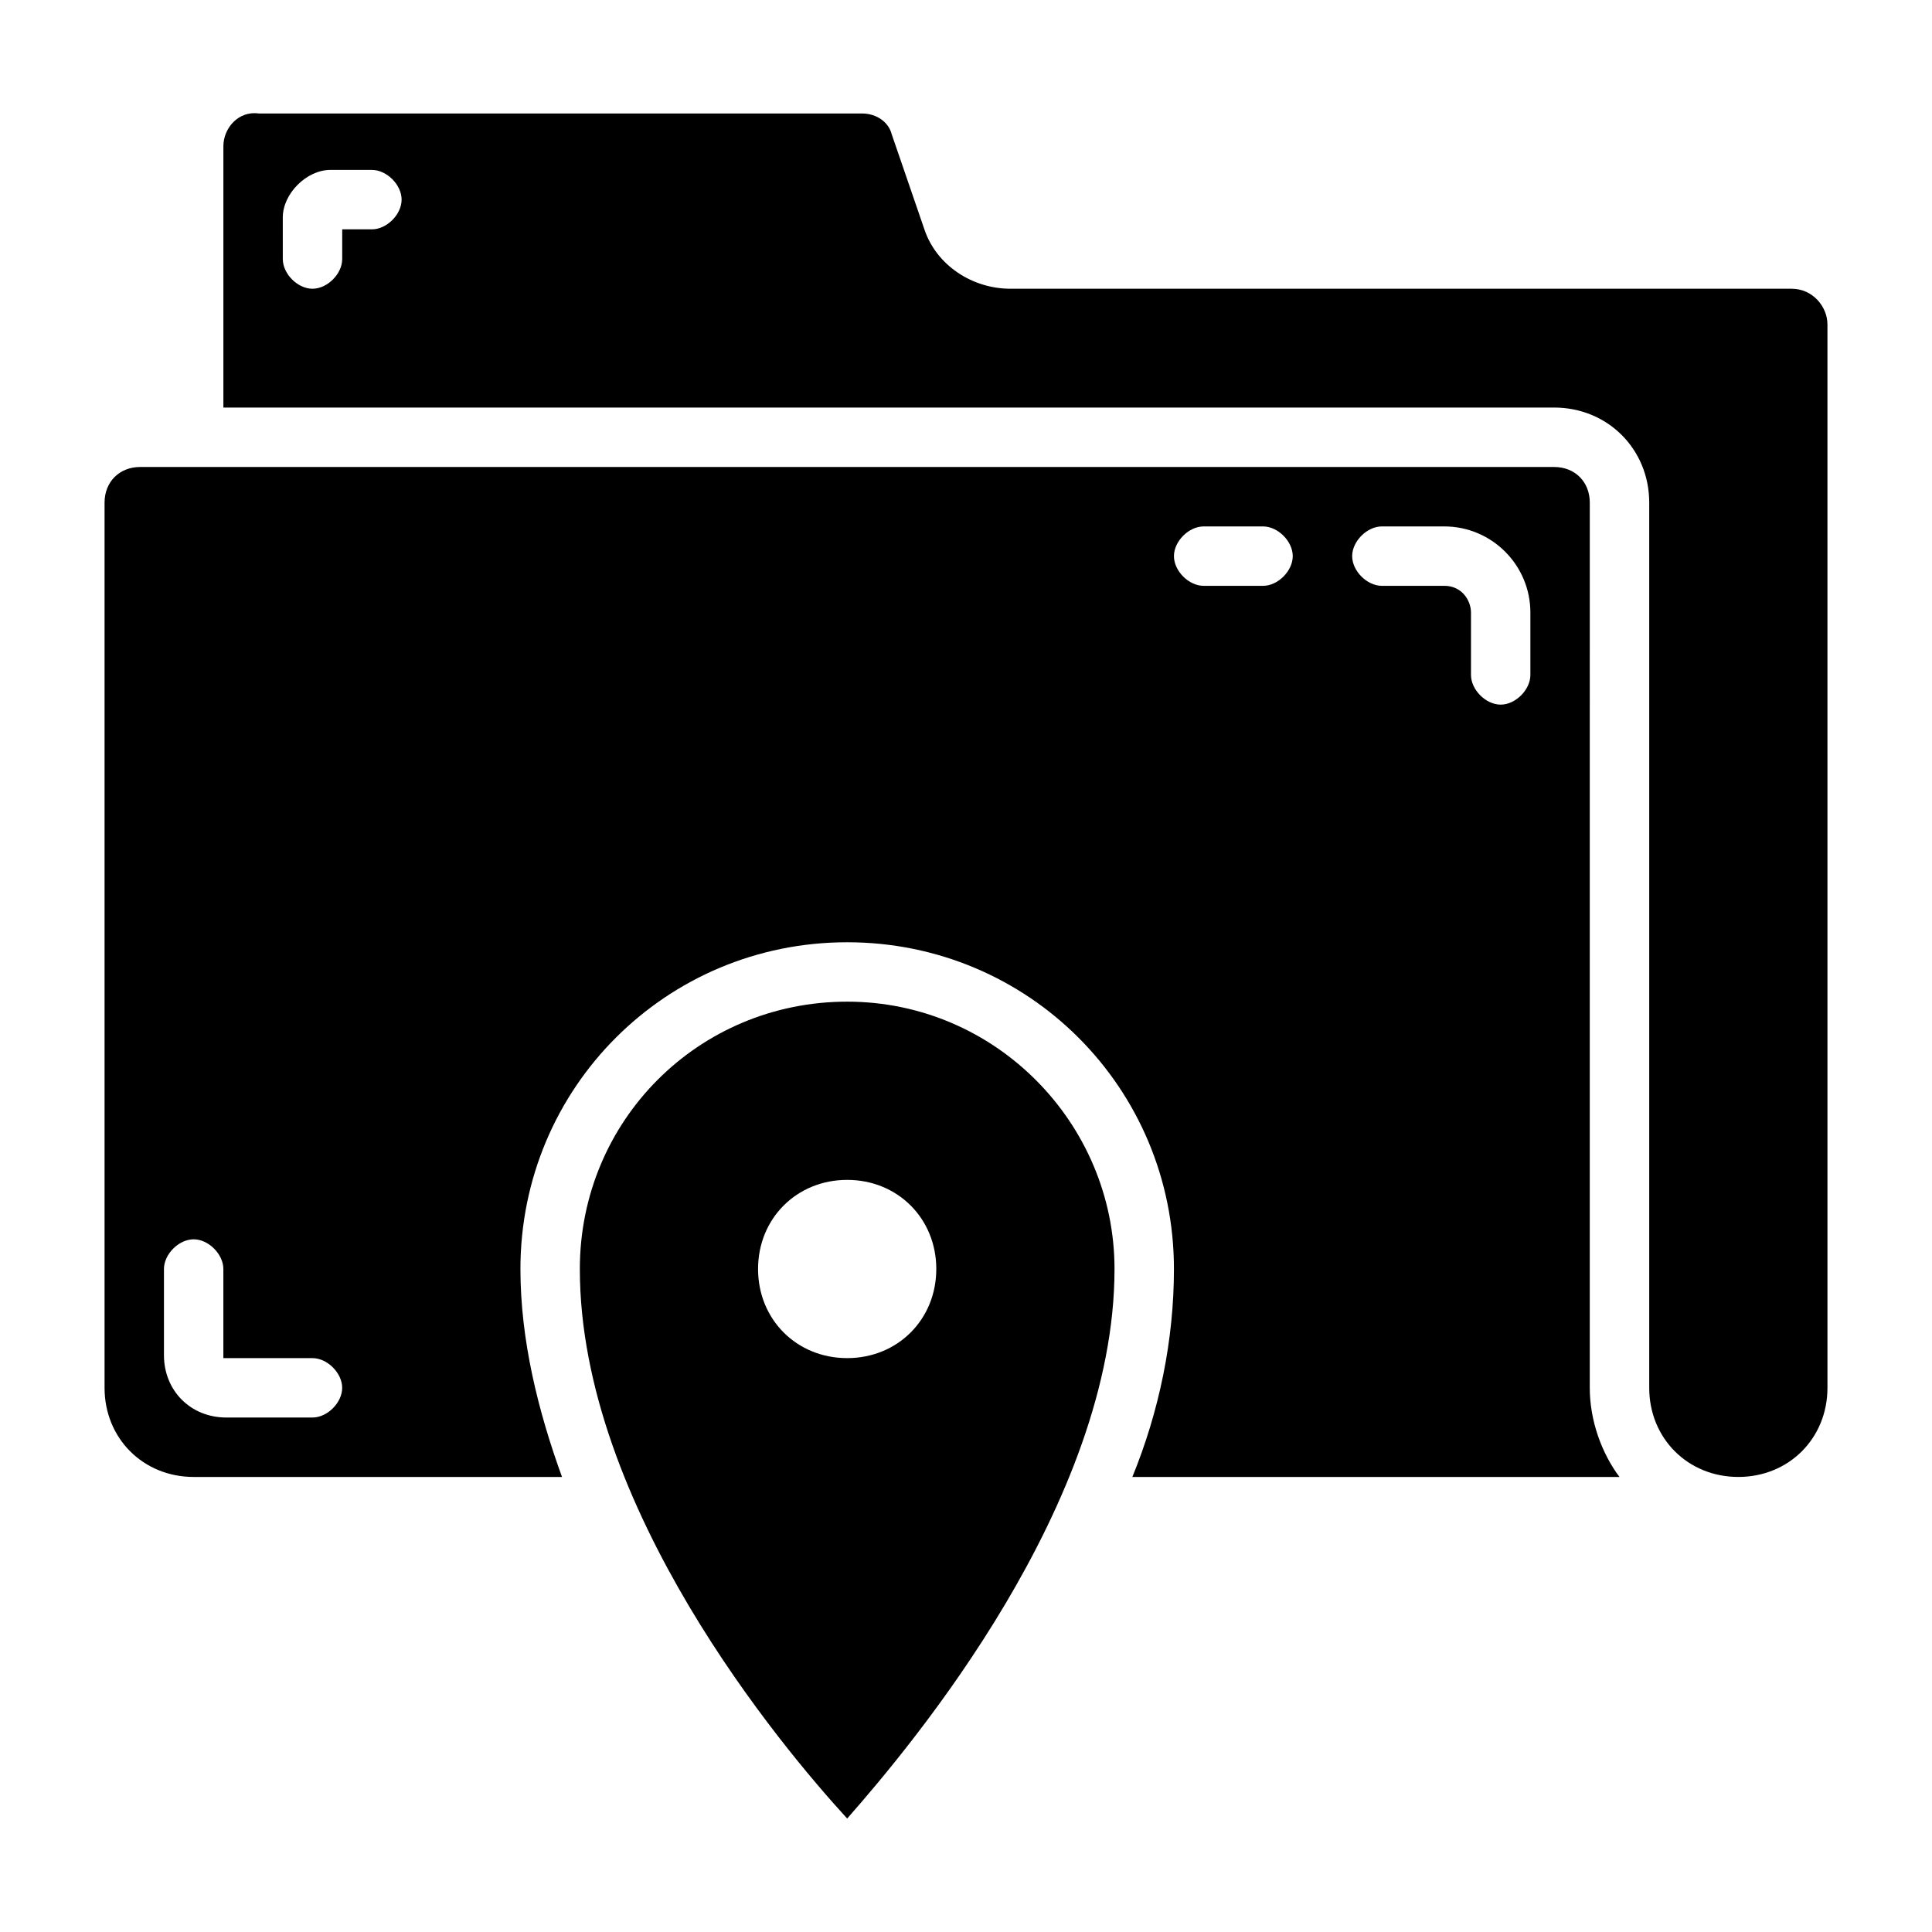 <?xml version="1.0" encoding="UTF-8"?>
<!-- Uploaded to: SVG Repo, www.svgrepo.com, Generator: SVG Repo Mixer Tools -->
<svg fill="#000000" width="800px" height="800px" version="1.1" viewBox="144 144 512 512" xmlns="http://www.w3.org/2000/svg">
 <g>
  <path d="m565.31 277.2c0-5.512-3.938-9.445-9.445-9.445h-374.71c-5.512 0-9.445 3.938-9.445 9.445v234.59c0 13.383 10.234 23.617 23.617 23.617h97.613c-6.297-17.32-11.02-36.211-11.02-55.105 0-48.02 38.574-86.594 86.594-86.594s86.594 38.574 86.594 86.594c0 18.895-3.938 37.785-11.02 55.105h129.09c-4.723-6.297-7.871-14.957-7.871-23.617zm-338.5 242.46h-22.828c-9.445 0-16.531-7.086-16.531-16.531v-22.828c0-3.938 3.938-7.871 7.871-7.871 3.938 0 7.871 3.938 7.871 7.871v23.617h23.617c3.938 0 7.871 3.938 7.871 7.871 0.004 3.938-3.934 7.871-7.871 7.871zm251.91-220.41h-15.742c-3.938 0-7.871-3.938-7.871-7.871 0-3.938 3.938-7.871 7.871-7.871h15.742c3.938 0 7.871 3.938 7.871 7.871 0 3.934-3.934 7.871-7.871 7.871zm70.848 23.613c0 3.938-3.938 7.871-7.871 7.871-3.938 0-7.871-3.938-7.871-7.871v-16.531c0-3.148-2.363-7.086-7.086-7.086l-16.531 0.004c-3.938 0-7.871-3.938-7.871-7.871 0-3.938 3.938-7.871 7.871-7.871h16.531c12.594 0 22.828 10.234 22.828 22.828z"/>
  <path d="m618.84 220.52h-207.04c-10.234 0-19.68-6.297-22.828-15.742l-8.656-25.191c-0.789-3.148-3.938-5.512-7.871-5.512h-159.8c-5.512-0.785-9.445 3.938-9.445 8.66v69.273h352.67c14.168 0 25.191 11.02 25.191 25.191v234.59c0 13.383 10.234 23.617 23.617 23.617 13.383 0 23.617-10.234 23.617-23.617l-0.004-281.82c0-4.723-3.938-9.445-9.449-9.445zm-376.28-15.742h-7.871v7.871c0 3.938-3.938 7.871-7.871 7.871-3.938 0-7.871-3.938-7.871-7.871l-0.004-11.02c0-6.301 6.297-12.598 12.598-12.598h11.02c3.938 0 7.871 3.938 7.871 7.871 0 3.938-3.938 7.875-7.871 7.875z"/>
  <path d="m368.51 409.45c-39.359 0-70.848 31.488-70.848 70.848 0 62.977 53.531 126.74 70.848 145.63 17.32-19.68 70.848-83.445 70.848-145.63 0-38.574-31.488-70.848-70.848-70.848zm0 94.465c-13.383 0-23.617-10.234-23.617-23.617 0-13.383 10.234-23.617 23.617-23.617 13.383 0 23.617 10.234 23.617 23.617-0.004 13.383-10.234 23.617-23.617 23.617z"/>
 </g>
</svg>